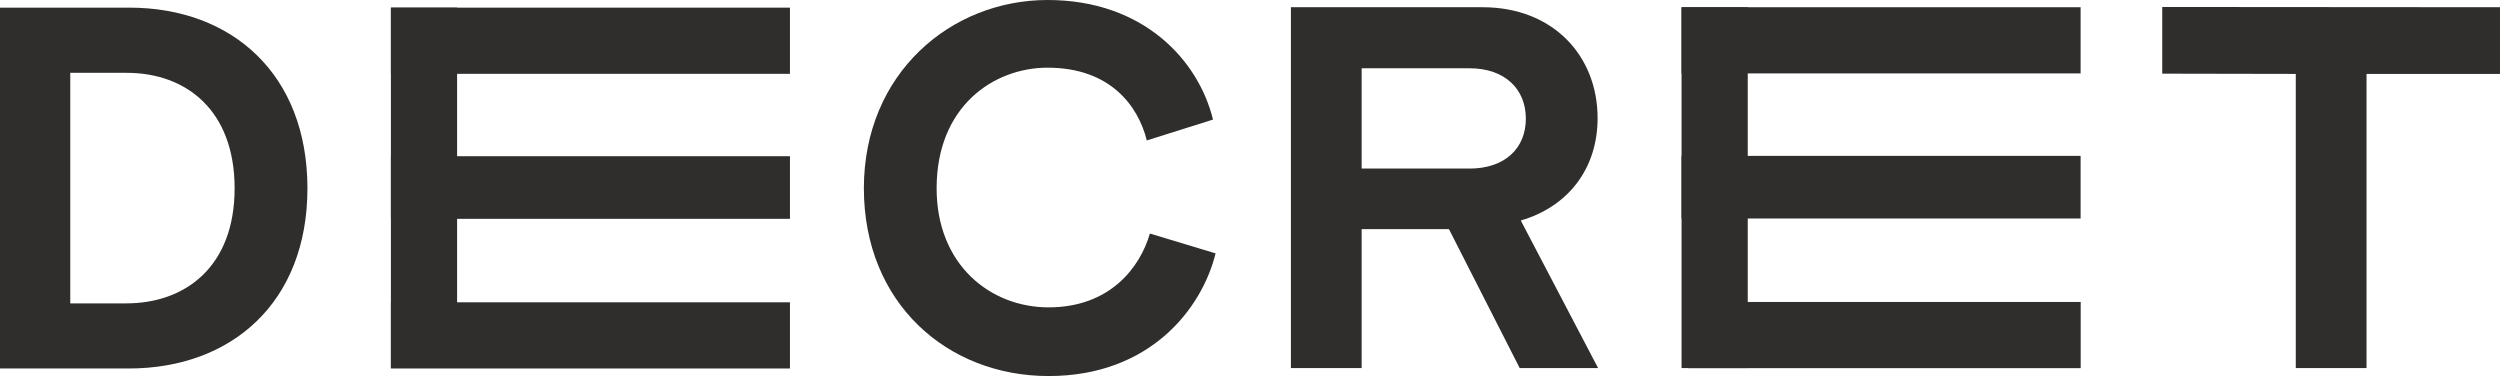 <?xml version="1.0" encoding="UTF-8"?>
<svg xmlns="http://www.w3.org/2000/svg" version="1.1" viewBox="0 0 301.03 45.29">
  <defs>
    <style>
      .cls-1 {
        fill: #2f2e2c;
      }
    </style>
  </defs>
  <!-- Generator: Adobe Illustrator 28.6.0, SVG Export Plug-In . SVG Version: 1.2.0 Build 709)  -->
  <g>
    <g id="Layer_1">
      <g>
        <path class="cls-1" d="M0,44.37V.92h15.57c12.38,0,21.45,8.03,21.45,21.76s-9.13,21.69-21.51,21.69H0ZM15.2,36.53c7.11,0,13.05-4.41,13.05-13.85s-5.88-13.91-12.99-13.91h-6.8v27.76h6.74Z"/>
        <path class="cls-1" d="M104.02,22.68c0-13.85,10.48-22.68,22.12-22.68s18.2,7.35,19.92,14.4l-7.97,2.51c-1.04-4.17-4.41-8.76-11.95-8.76-6.5,0-13.36,4.66-13.36,14.52,0,9.25,6.5,14.34,13.48,14.34,7.42,0,11.03-4.84,12.2-8.89l7.91,2.39c-1.65,6.68-7.91,14.77-20.1,14.77s-22.25-8.76-22.25-22.61Z"/>
        <path class="cls-1" d="M174.48,27.59h-10.52v16.73h-8.52V.87h23.08c8.46,0,13.85,5.82,13.85,13.36,0,6.07-3.55,10.66-9.25,12.32l9.31,17.77h-9.44l-8.52-16.73ZM176.93,20.3c4.29,0,6.8-2.45,6.8-6.01s-2.51-6.07-6.8-6.07h-12.97v12.07h12.97Z"/>
        <rect class="cls-1" x="47.07" y="36.4" width="48.05" height="7.97"/>
        <rect class="cls-1" x="47.07" y=".92" width="48.05" height="7.97"/>
        <rect class="cls-1" x="47.07" y="18.81" width="48.05" height="7.54"/>
        <rect class="cls-1" x="202.48" y="18.77" width="48.05" height="7.54"/>
        <rect class="cls-1" x="202.48" y=".87" width="48.05" height="7.97"/>
        <rect class="cls-1" x="203.27" y="36.36" width="47.27" height="7.97"/>
        <rect class="cls-1" x="202.48" y=".87" width="7.97" height="43.45"/>
        <rect class="cls-1" x="47.07" y=".92" width="7.97" height="43.39"/>
        <path class="cls-1" d="M260.36,8.87V.84s40.67.03,40.67.03v8.03h-16.07s0,35.42,0,35.42h-8.52V8.9s-16.09-.03-16.09-.03Z"/>
      </g>
    </g>
  </g>
</svg>
